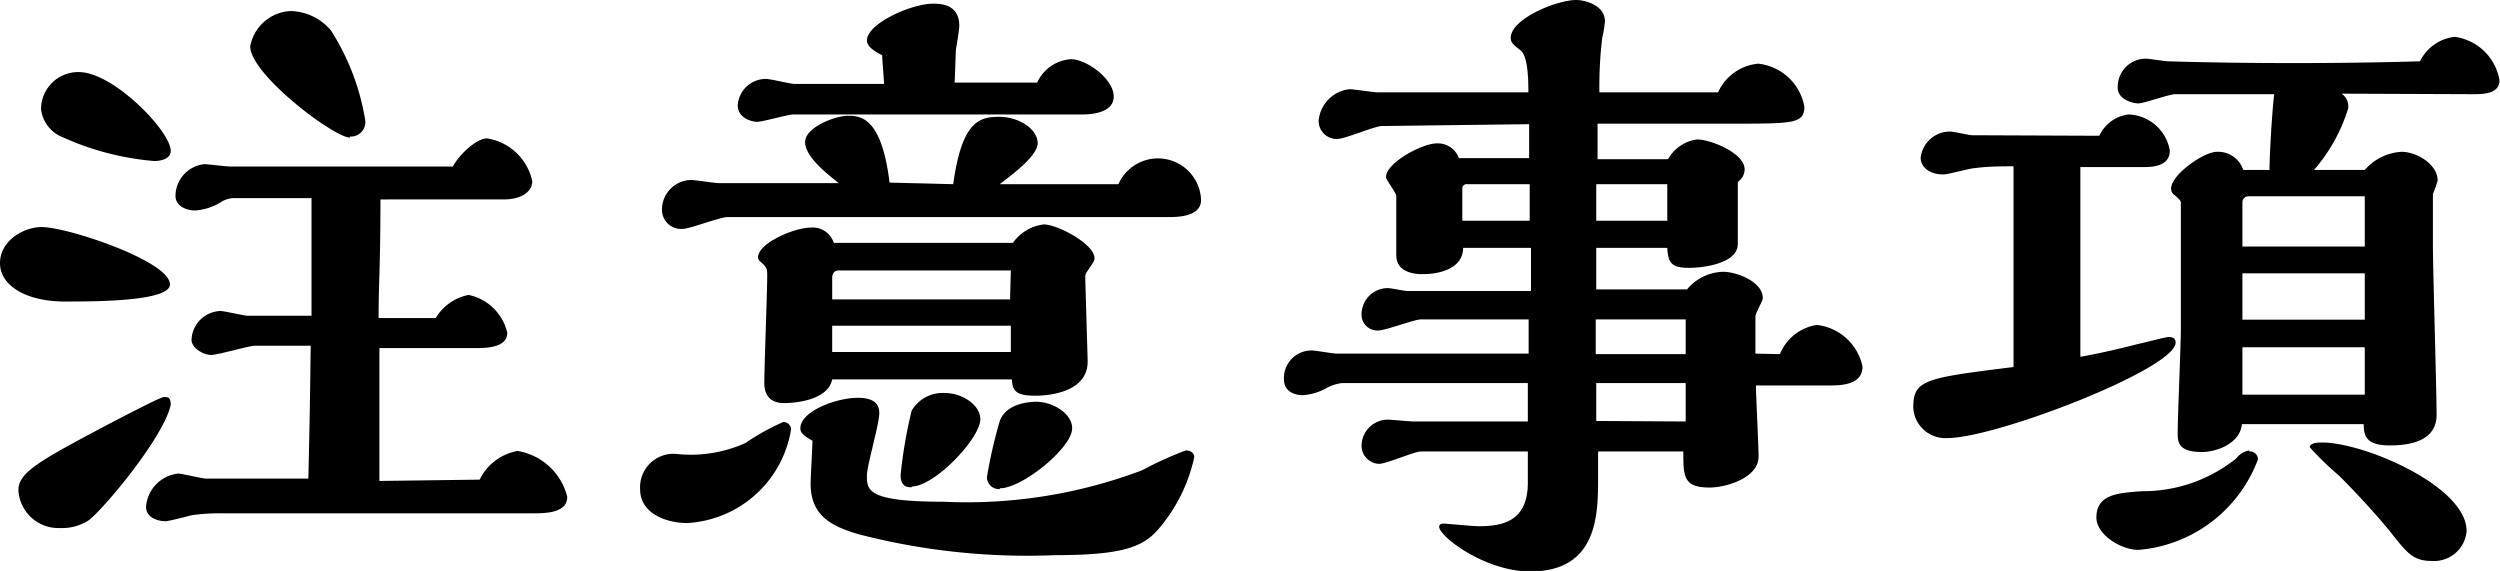 <svg id="レイヤー_1" data-name="レイヤー 1" xmlns="http://www.w3.org/2000/svg" viewBox="0 0 95.02 21.7"><path d="M2.46,11.46C1,11.46,0,10.86,0,10S.91,8.63,1.58,8.63c1,0,4.88,1.3,4.88,2.18C6.46,11.46,3.6,11.46,2.46,11.46Zm.89,8.33a1.89,1.89,0,0,1-1.09.28A1.52,1.52,0,0,1,.7,18.63c0-.68.81-1.12,3.39-2.49.37-.19,2-1.05,2.14-1.05s.26,0,.26.3C6.21,16.65,3.88,19.42,3.35,19.79ZM5.86,6.12a10.52,10.52,0,0,1-3.49-.91,1.3,1.3,0,0,1-.81-1.07A1.41,1.41,0,0,1,3,2.74c1.3,0,3.49,2.24,3.49,3C6.49,6,6.19,6.12,5.86,6.12ZM18.23,18.23a2,2,0,0,1,1.44-1.09,2.34,2.34,0,0,1,1.89,1.74c0,.63-.84.63-1.33.63H8.42a7.73,7.73,0,0,0-1.12.07s-.88.23-1,.23c-.44,0-.75-.23-.75-.53A1.37,1.37,0,0,1,6.77,18c.16,0,.9.19,1.07.19h3.88c.07-3,.07-3.74.09-5.05H9.7c-.24,0-1.4.35-1.68.35s-.74-.25-.74-.58a1.14,1.14,0,0,1,1.09-1.09c.16,0,.89.18,1.05.18h2.42V9.18c0-.67,0-1.13,0-1.65h-3a1,1,0,0,0-.47.17A2.16,2.16,0,0,1,7.42,8c-.33,0-.75-.16-.75-.56a1.22,1.22,0,0,1,1.1-1.2c.14,0,.83.09,1,.09h8.44c.28-.51.93-1.07,1.3-1.07a2.08,2.08,0,0,1,1.72,1.63c0,.37-.37.69-1.09.69H14.46c0,2.51-.07,3.14-.07,4.51h2.17a1.87,1.87,0,0,1,1.25-.88,1.9,1.9,0,0,1,1.47,1.44c0,.58-.84.58-1.21.58H14.42v1.56c0,1.1,0,2.4,0,3.49Zm-4.93-13c-.6,0-3.79-2.4-3.79-3.47A1.64,1.64,0,0,1,11.05.42a2.06,2.06,0,0,1,1.53.74,9,9,0,0,1,1.3,3.4A.55.55,0,0,1,13.3,5.19Z"/><path d="M26.12,19.88c-.77,0-1.79-.35-1.79-1.28a1.27,1.27,0,0,1,1.34-1.35,5.09,5.09,0,0,0,2.66-.41,8.64,8.64,0,0,1,1.44-.8.3.3,0,0,1,.3.26A4.24,4.24,0,0,1,26.12,19.88ZM36.23,7c.33-2.4,1-2.56,1.75-2.56s1.46.47,1.46,1S38.28,6.77,38,7h4.51a1.64,1.64,0,0,1,3.14.6c0,.65-.93.65-1.23.65H27.65c-.28,0-1.44.45-1.7.45A.73.73,0,0,1,25.16,8a1.13,1.13,0,0,1,1.1-1.16c.16,0,.9.12,1.07.12l4.55,0c-.44-.35-1.28-1-1.28-1.56s1.14-1,1.63-1,1.28.07,1.58,2.54Zm3.19-3.86a1.52,1.52,0,0,1,1.28-.89c.6,0,1.63.75,1.63,1.42s-1,.68-1.17.68h-11c-.21,0-1.17.28-1.38.28s-.74-.14-.74-.63a1.07,1.07,0,0,1,1.07-1c.19,0,.93.19,1.09.19H33.6c0-.16-.07-.93-.07-1.09-.34-.17-.58-.35-.58-.56,0-.65,1.7-1.4,2.51-1.4.26,0,1,0,1,.84,0,.16-.1.74-.12.86S36.3,3,36.28,3.14ZM31.63,14.42c-.14.72-1.21.9-1.84.9s-.74-.46-.74-.74c0-.65.11-3.49.11-4.07,0-.3,0-.33-.25-.56a.21.21,0,0,1-.1-.16c0-.56,1.4-1.14,2-1.14a.84.84,0,0,1,.88.58h6.81a1.67,1.67,0,0,1,1.17-.7c.53,0,1.93.75,1.93,1.28,0,.12-.07.19-.28.51a.34.34,0,0,0-.07.24c0,.16.09,3.09.09,3.18,0,1.3-1.81,1.3-2,1.3-.74,0-.86-.2-.88-.62Zm-1.21,1.86c0-.65,1.37-1.16,2.18-1.16.52,0,.82.16.82.58s-.47,2-.47,2.37c0,.56,0,1,2.91,1a18.86,18.86,0,0,0,7.56-1.2,13.24,13.24,0,0,1,1.65-.75c.18,0,.32.09.32.26a6.19,6.19,0,0,1-1.11,2.42c-.65.86-1.16,1.3-4.16,1.3a25.56,25.56,0,0,1-7.47-.79c-1.07-.31-1.84-.72-1.84-1.93,0-.26.07-1.4.07-1.63C30.53,16.56,30.42,16.44,30.42,16.28Zm8-6H31.86c-.16,0-.23.14-.23.28v.82h6.76Zm0,2.1H31.63v1h6.79Zm-3.77,6.14c-.14,0-.42,0-.42-.47a17.87,17.87,0,0,1,.42-2.44,1.36,1.36,0,0,1,1.28-.67c.63,0,1.33.44,1.33,1C37.26,16.65,35.53,18.49,34.65,18.49Zm3.35.07a.46.46,0,0,1-.49-.45A18.22,18.22,0,0,1,38,16c.26-.73,1.31-.73,1.37-.73.68,0,1.38.47,1.38,1C40.77,17,38.86,18.56,38,18.56Z"/><path d="M67.65,13.46a1.82,1.82,0,0,1,1.4-1.11,2,2,0,0,1,1.74,1.58c0,.63-.65.72-1.19.72H66.74c0,.39.1,2.28.1,2.7,0,.83-1.26,1.18-1.86,1.18-1,0-1-.42-1-1.37H60.74v1c0,1.37,0,3.56-2.58,3.56-1.72,0-3.46-1.33-3.46-1.7,0-.09.09-.12.16-.12S56,20,56.19,20c.81,0,1.88-.11,1.88-1.65V17.16H54c-.23,0-1.32.47-1.58.47a.69.69,0,0,1-.67-.68,1,1,0,0,1,1-1c.14,0,.82.07,1,.07l4.32,0,0-1.46H51a1.68,1.68,0,0,0-.62.21,2.08,2.08,0,0,1-.89.25c-.16,0-.69-.07-.69-.6a1.05,1.05,0,0,1,1.06-1.1c.14,0,.8.12.94.12l7.3,0V12.14H54c-.23,0-1.35.42-1.6.42a.6.6,0,0,1-.65-.61,1,1,0,0,1,1-1c.11,0,.63.11.74.11h4.7V9.42H55.61c0,.76-.84,1-1.54,1-.16,0-1,0-1-.72,0-.32,0-1.88,0-2.25,0-.12-.39-.61-.39-.72,0-.54,1.37-1.28,1.93-1.28a.85.85,0,0,1,.84.56h2.67V4.72l-5.6.07c-.26,0-1.4.49-1.68.49a.68.68,0,0,1-.72-.7A1.32,1.32,0,0,1,51.3,3.39c.14,0,.91.12,1.07.12h5.72c0-.39,0-1.37-.3-1.6s-.37-.31-.37-.47C57.42.72,59.16,0,59.91,0,60.23,0,61,.19,61,.81a4.09,4.09,0,0,1-.1.61,15.46,15.46,0,0,0-.11,2.09h4.51a1.86,1.86,0,0,1,1.53-1.09,2,2,0,0,1,1.75,1.63c0,.65-.42.65-2.7.65H60.72c0,.18,0,1.14,0,1.35h2.68a1.48,1.48,0,0,1,1.11-.75c.49,0,1.8.51,1.8,1.14a.57.57,0,0,1-.26.47c0,.34,0,2,0,2.37,0,.7-1.21.9-1.86.9s-.79-.18-.82-.76h-2.7V11h3.45a1.85,1.85,0,0,1,1.37-.67c.51,0,1.51.37,1.51,1,0,.11-.28.58-.28.69v1.42ZM58.14,8.39V7H55.75a.16.16,0,0,0-.17.16V8.39Zm5.93,5.07V12.14H60.65v1.32Zm-.7-5.07V7h-2.7V8.39Zm.7,7.63V14.56h-3.4V16Z"/><path d="M79.79,5.16a1.42,1.42,0,0,1,1.1-.81,1.65,1.65,0,0,1,1.58,1.37c0,.6-.65.63-1,.63h-2.4c0,2.11,0,4.65,0,6.79v.42c1-.17,2.11-.47,2.34-.52s.91-.23,1-.23.28,0,.28.21c0,1-6.83,3.63-8.67,3.63a1.22,1.22,0,0,1-1.3-1.16c0-1.05.42-1.12,3.81-1.54,0-3.18,0-3.63,0-7.63-.3,0-1,0-1.46.07-.19,0-1,.24-1.21.24C73.3,6.63,73,6.32,73,6a1.12,1.12,0,0,1,1.12-1c.14,0,.72.14.84.14Zm5.7,12a.3.3,0,0,1,.33.3,5.31,5.31,0,0,1-4.54,3.44c-.67,0-1.6-.58-1.6-1.23,0-.89.83-.93,1.72-1A5.67,5.67,0,0,0,85,17.42.76.76,0,0,1,85.49,17.12ZM89.88,6.46a2,2,0,0,1,1.4-.69c.58,0,1.37.48,1.37,1.09a3.82,3.82,0,0,1-.18.51V9.28c0,1,.14,5.56.14,6.49s-.89,1.16-1.77,1.16-1-.33-1-.81H85.21c-.07.76-1,1.06-1.51,1.06-.93,0-.93-.39-.93-.74,0-.63.12-3.35.12-3.91s0-3.37,0-3.93V7.7c0-.07-.07-.14-.23-.28a.29.29,0,0,1-.14-.26c0-.51,1.23-1.39,1.74-1.39a1,1,0,0,1,1,.69h1c0-.62.11-2.41.18-2.88H82.68c-.24,0-1.19.35-1.4.35s-.79-.14-.79-.6a1.07,1.07,0,0,1,1.07-1.1c.14,0,.72.1.84.1,3,.09,6.56.09,9.58,0a1.67,1.67,0,0,1,1.32-.93A2,2,0,0,1,95,3.05c0,.51-.58.53-1,.53L89,3.56a.59.59,0,0,1,.25.56,6.45,6.45,0,0,1-1.3,2.34Zm0,1H85.47a.23.23,0,0,0-.24.21V9.37h4.65Zm0,2.93H85.23v1.76h4.65Zm0,2.81H85.23V15h4.65Zm3.87,7a1.24,1.24,0,0,1-1.33,1.12c-.7,0-.93-.3-1.54-1.07s-1.74-1.95-2-2.19A11.76,11.76,0,0,1,87.79,17c0-.14.23-.18.4-.18C89.75,16.77,93.75,18.46,93.75,20.18Z"/></svg>